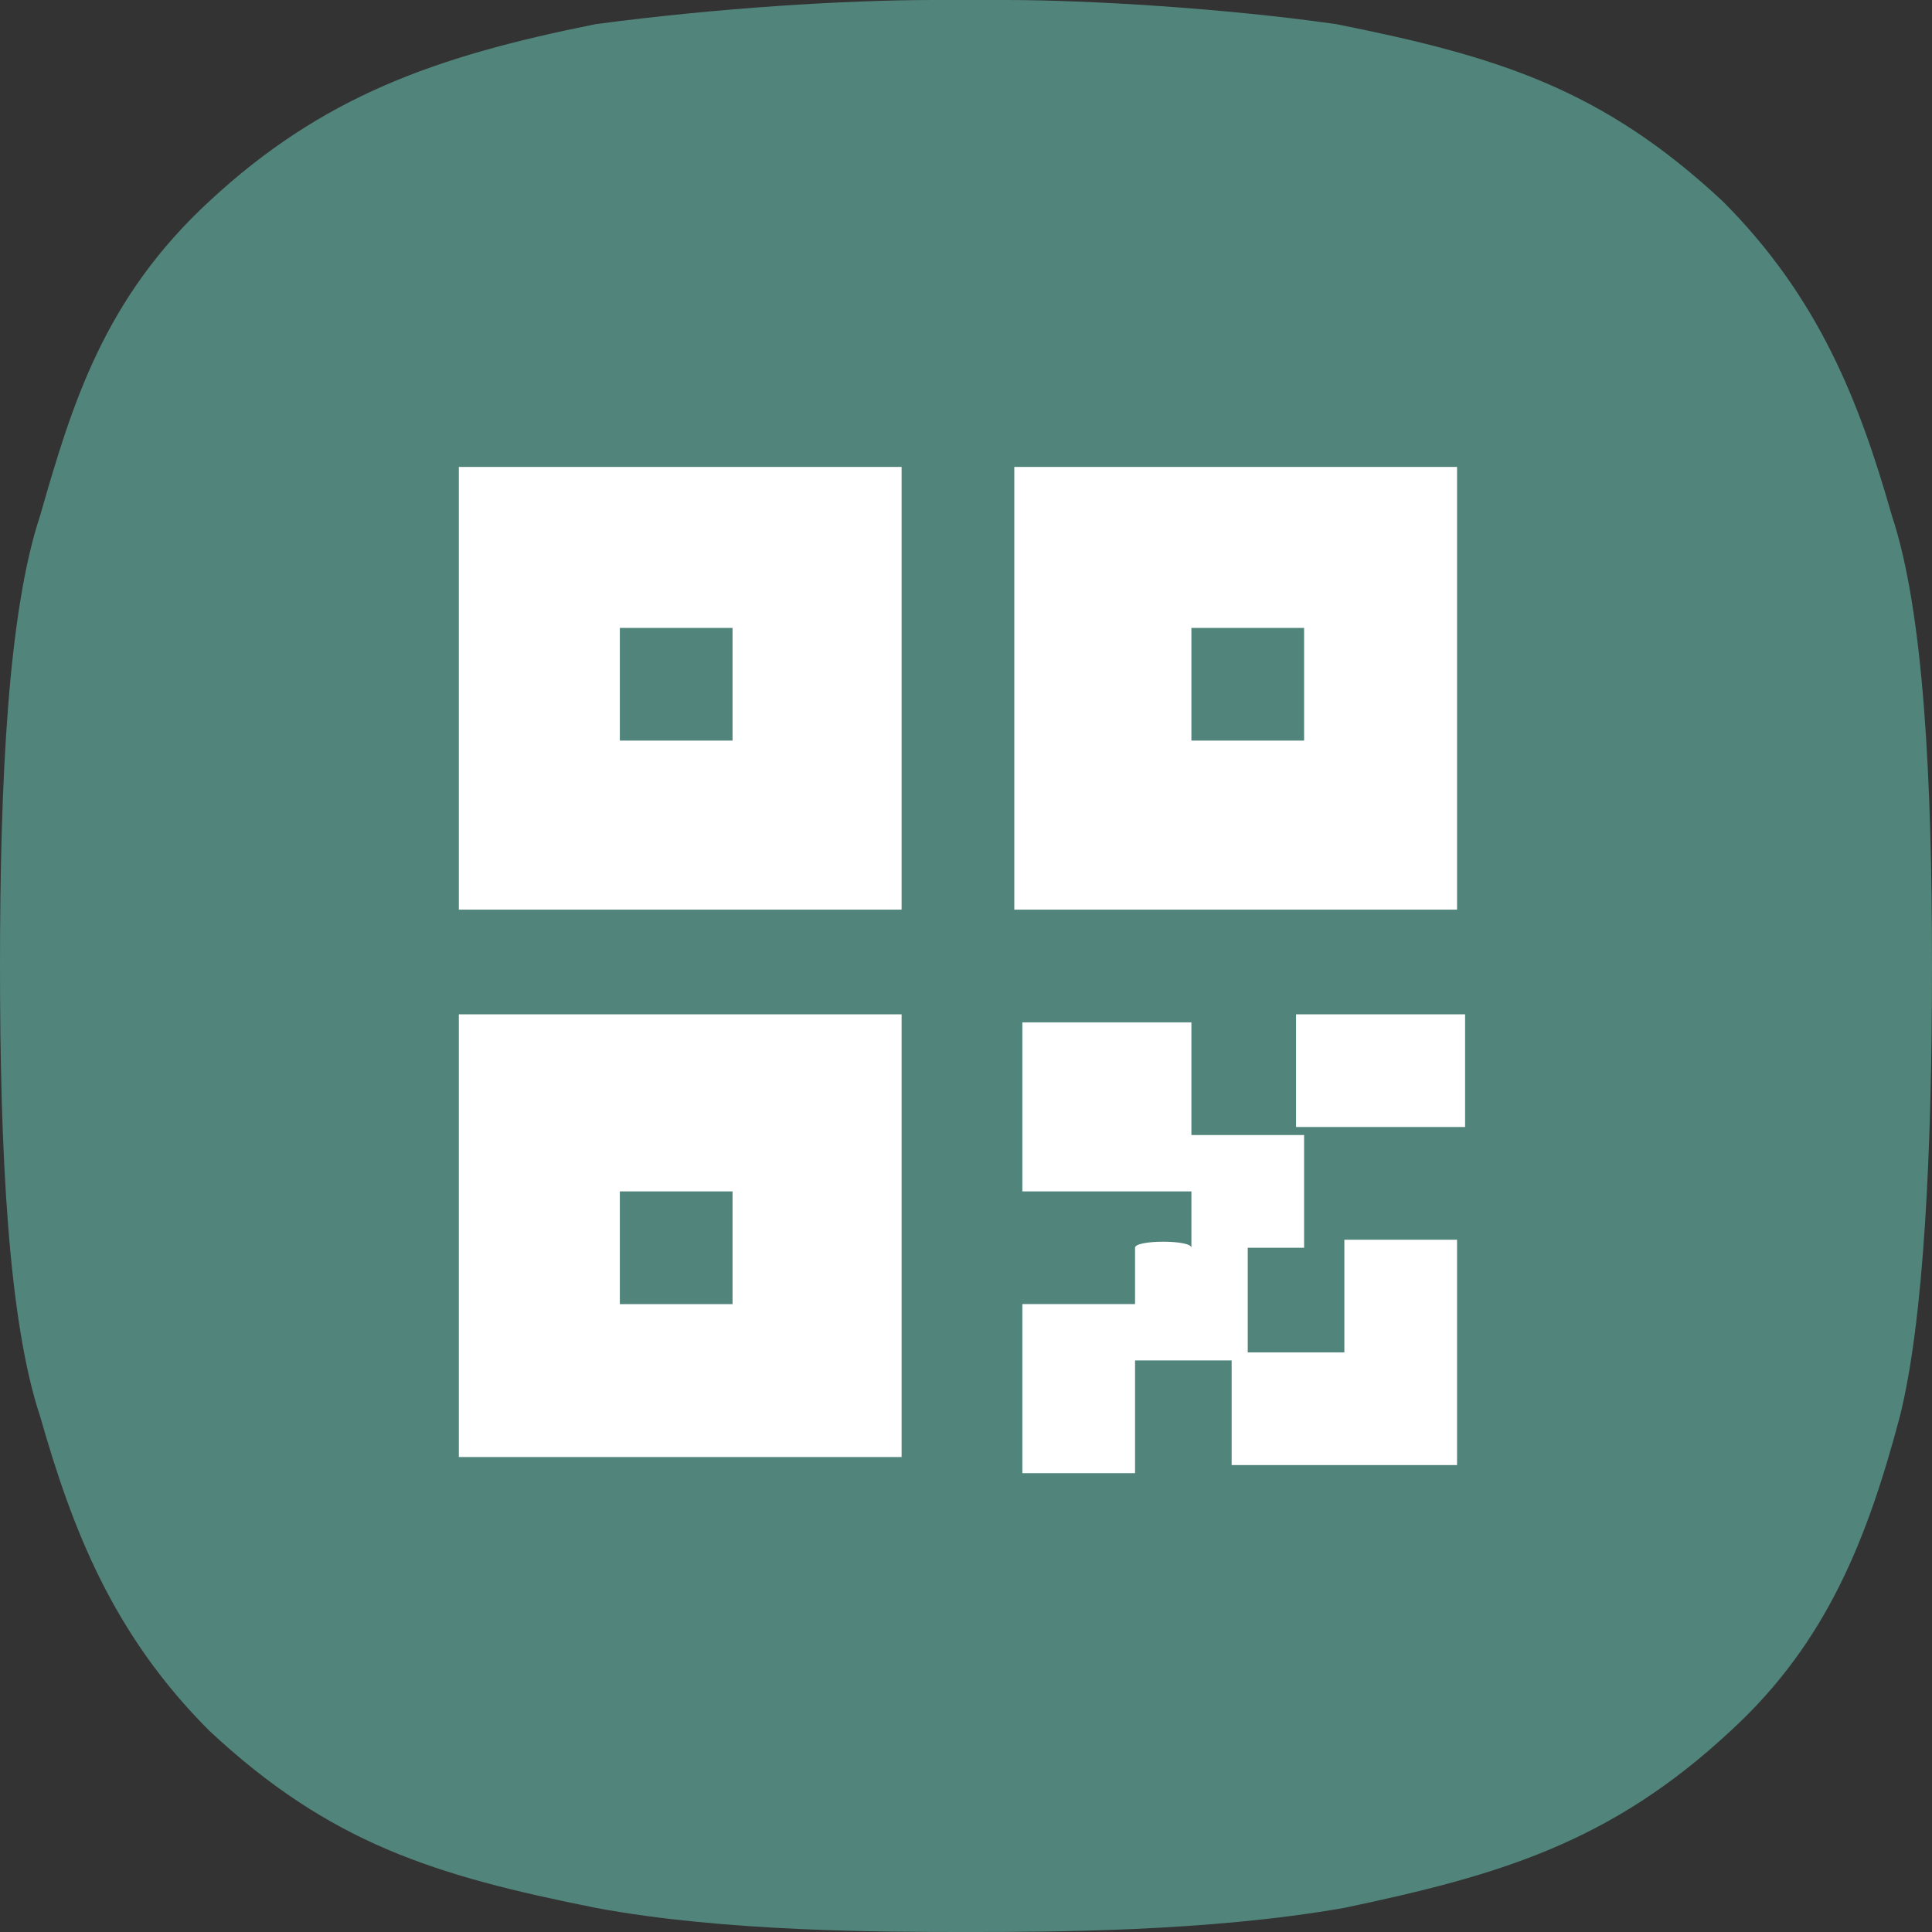 <svg xmlns="http://www.w3.org/2000/svg" version="1.1" xmlns:xlink="http://www.w3.org/1999/xlink" width="512" height="512" x="0" y="0" viewBox="0 0 24 24" style="enable-background:new 0 0 512 512" xml:space="preserve" class=""><rect x="0" y="0" width="24" height="24" fill="#333333" stroke="none"/><g><path fill="#51847a" d="M24 12c0-2.3-.1-4.4-.5-5.6-.4-1.4-.9-2.7-2.1-3.9C19.9 1.1 18.6.7 16.6.3 15.2.1 13.5 0 12.5 0h-.9c-1.1 0-2.7.1-4.2.3-2 .4-3.4.9-4.8 2.2C1.3 3.7.9 5 .5 6.4.1 7.6 0 9.7 0 12s.1 4.4.5 5.6c.4 1.4.9 2.7 2.1 3.9 1.5 1.4 2.8 1.8 4.8 2.2C9 24 11 24 12 24c1 0 3 0 4.7-.3 1.9-.4 3.3-.8 4.8-2.2 1.2-1.1 1.7-2.4 2.1-3.9.3-1.2.4-3.3.4-5.6z" opacity="1" data-original="#379df1" class=""></path><path fill="#ffffff" d="M14.8 15.5v-.7h-2.1v-2.1h2.1v1.4h1.4v1.4h-.7v1.4h-1.4v1.4h-1.4v-2.1h1.4v-.7c0-.1.7-.1.7 0zm3.3 2.7h-2.8v-1.4h1.4v-1.4h1.4zM5.7 5.8h5.5v5.5H5.7zm6.9 0h5.5v5.5h-5.5zm-6.9 6.8h5.5v5.5H5.7zm10.4 0h2.1V14h-2.1zM7.7 7.8v1.4h1.4V7.8zm0 7v1.4h1.4v-1.4zm7.1-7v1.4h1.4V7.8z" opacity="1" data-original="#ffffff"></path></g></svg>